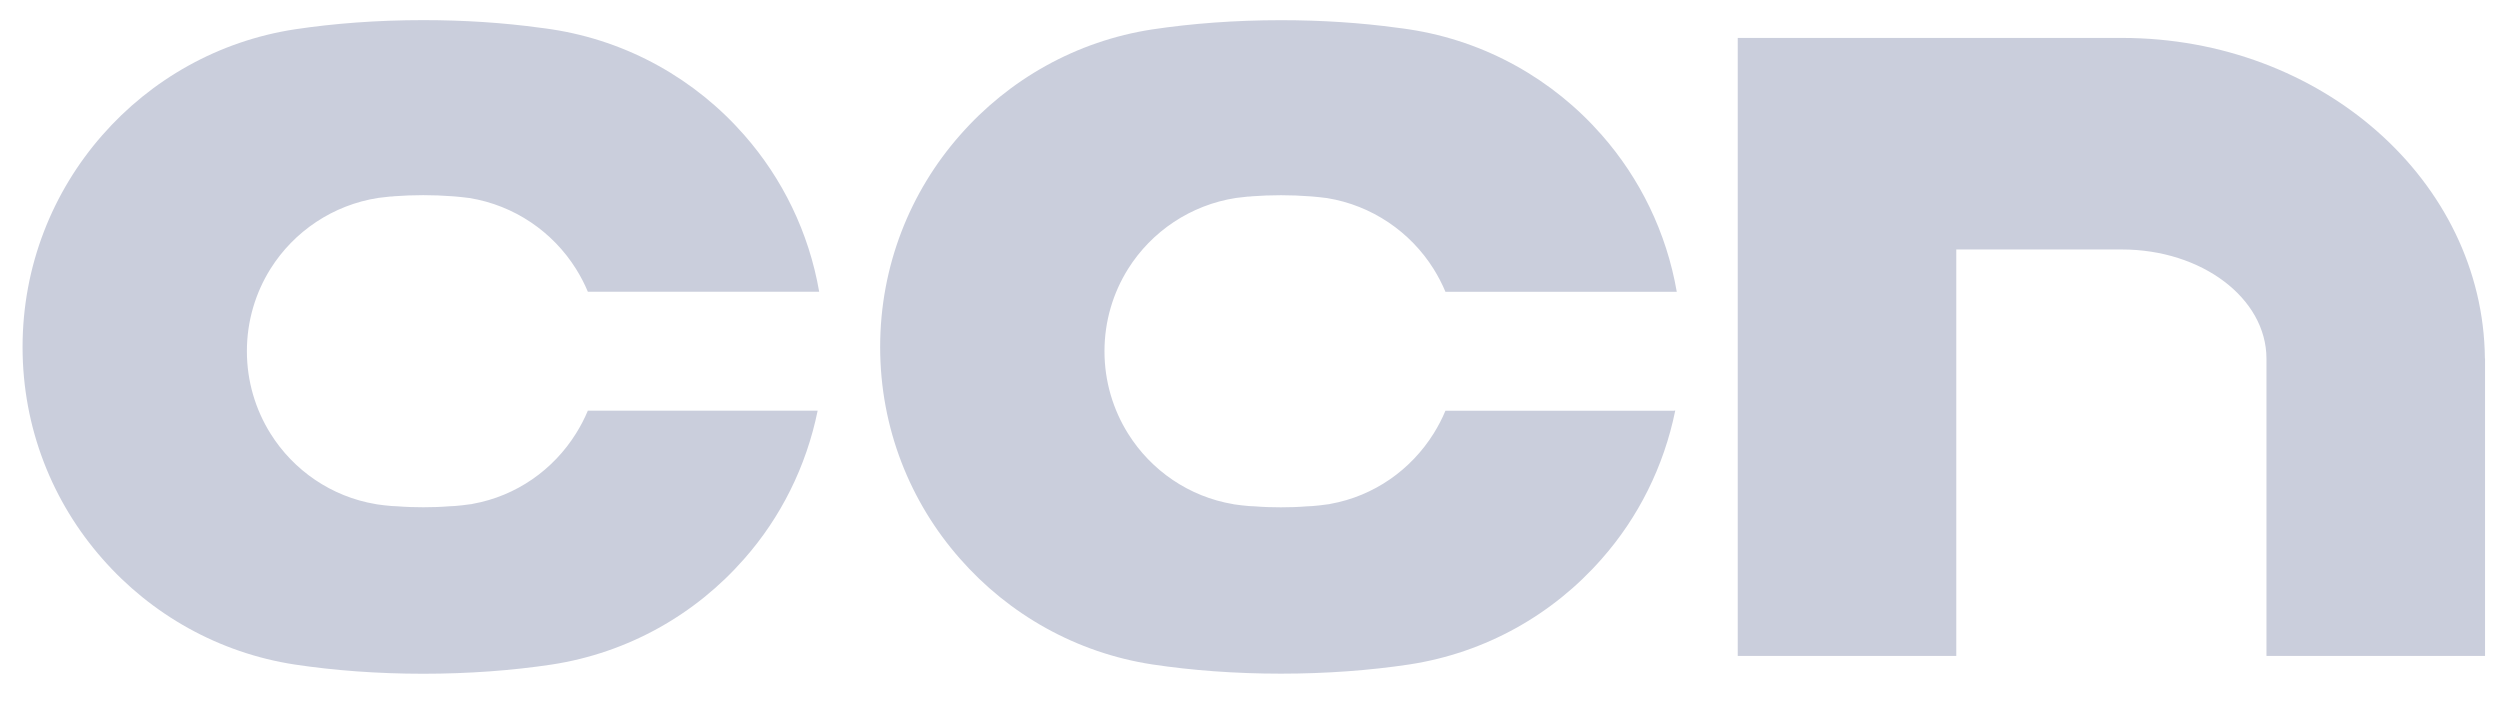 <?xml version="1.0" encoding="UTF-8"?> <svg xmlns="http://www.w3.org/2000/svg" width="82" height="23" viewBox="0 0 82 23" fill="none"><g clip-path="url(#clip0_579_3435)"><path d="M19.281 13.47C19.173 13.731 19.042 13.979 18.893 14.218C18.15 15.408 16.938 16.268 15.51 16.525C15.496 16.525 15.487 16.534 15.474 16.534C15.447 16.538 15.424 16.543 15.397 16.543C15.239 16.566 15.082 16.584 14.919 16.597C14.861 16.602 14.798 16.606 14.735 16.606C14.46 16.629 14.171 16.638 13.883 16.638C13.595 16.638 13.306 16.629 13.027 16.606C12.964 16.606 12.901 16.602 12.842 16.597C12.685 16.584 12.522 16.566 12.369 16.543C12.351 16.543 12.338 16.538 12.32 16.534C10.869 16.291 9.625 15.426 8.873 14.223C8.382 13.438 8.098 12.51 8.098 11.519C8.098 10.528 8.382 9.6 8.873 8.816C9.643 7.59 10.923 6.72 12.41 6.491C12.54 6.473 12.671 6.459 12.802 6.446C12.842 6.446 12.887 6.446 12.928 6.437C13.239 6.414 13.559 6.401 13.883 6.401C14.207 6.401 14.523 6.414 14.829 6.437C14.87 6.441 14.906 6.441 14.946 6.446C15.086 6.459 15.226 6.473 15.361 6.491C15.374 6.491 15.383 6.495 15.397 6.495C16.87 6.734 18.132 7.604 18.893 8.82C19.042 9.059 19.173 9.307 19.281 9.568H26.869C26.531 7.617 25.661 5.851 24.409 4.427C22.814 2.607 20.601 1.345 18.096 0.962C17.965 0.94 17.835 0.926 17.7 0.908C16.519 0.746 15.226 0.66 13.883 0.66C12.383 0.66 10.959 0.768 9.67 0.962C7.165 1.345 4.953 2.611 3.358 4.431C1.727 6.288 0.74 8.721 0.74 11.384C0.74 14.047 1.727 16.475 3.358 18.327C4.953 20.148 7.165 21.414 9.67 21.797C10.959 21.991 12.383 22.099 13.883 22.099C15.383 22.099 16.807 21.991 18.096 21.797C20.601 21.414 22.814 20.152 24.409 18.332C25.603 16.98 26.445 15.308 26.819 13.47H19.281Z" fill="#CACEDC"></path><path d="M54.908 13.472H47.41C47.302 13.734 47.171 13.982 47.023 14.22C46.279 15.41 45.067 16.27 43.639 16.527C43.625 16.527 43.616 16.536 43.603 16.536C43.576 16.541 43.553 16.545 43.526 16.545C43.368 16.568 43.211 16.586 43.048 16.599C42.99 16.604 42.927 16.608 42.864 16.608C42.589 16.631 42.3 16.64 42.012 16.64C41.724 16.64 41.435 16.631 41.156 16.608C41.093 16.608 41.03 16.604 40.971 16.599C40.813 16.586 40.651 16.568 40.498 16.545C40.48 16.545 40.467 16.541 40.449 16.536C38.998 16.293 37.754 15.428 37.002 14.225C36.511 13.441 36.227 12.513 36.227 11.521C36.227 10.53 36.511 9.602 37.002 8.818C37.772 7.592 39.052 6.723 40.539 6.493C40.669 6.475 40.8 6.461 40.931 6.448C40.971 6.448 41.016 6.448 41.057 6.439C41.368 6.416 41.688 6.403 42.012 6.403C42.337 6.403 42.652 6.416 42.958 6.439C42.999 6.443 43.035 6.443 43.075 6.448C43.215 6.461 43.355 6.475 43.49 6.493C43.504 6.493 43.513 6.497 43.526 6.497C44.999 6.736 46.261 7.606 47.023 8.822C47.171 9.061 47.302 9.309 47.41 9.57H54.998C54.66 7.619 53.79 5.853 52.538 4.429C50.943 2.609 48.73 1.347 46.225 0.964C46.094 0.942 45.964 0.928 45.828 0.91C44.648 0.748 43.355 0.662 42.012 0.662C40.512 0.662 39.088 0.771 37.799 0.964C35.294 1.347 33.082 2.613 31.487 4.434C29.855 6.286 28.869 8.719 28.869 11.382C28.869 14.045 29.855 16.473 31.487 18.325C33.082 20.145 35.294 21.412 37.799 21.794C39.088 21.988 40.512 22.096 42.012 22.096C43.513 22.096 44.936 21.988 46.225 21.794C48.73 21.412 50.943 20.15 52.538 18.329C53.732 16.978 54.574 15.306 54.948 13.468H54.912L54.908 13.472Z" fill="#CACEDC"></path><path d="M81.505 11.76C81.451 5.943 76.143 1.244 69.6 1.244H56.998V21.515H64.166V8.183H69.6C72.218 8.183 74.336 9.782 74.34 11.76V21.515H81.509V11.76H81.505Z" fill="#CACEDC"></path></g><defs><clipPath id="clip0_579_3435"><rect width="80.769" height="21.439" fill="white" transform="translate(0.74 0.66)"></rect></clipPath></defs></svg> 